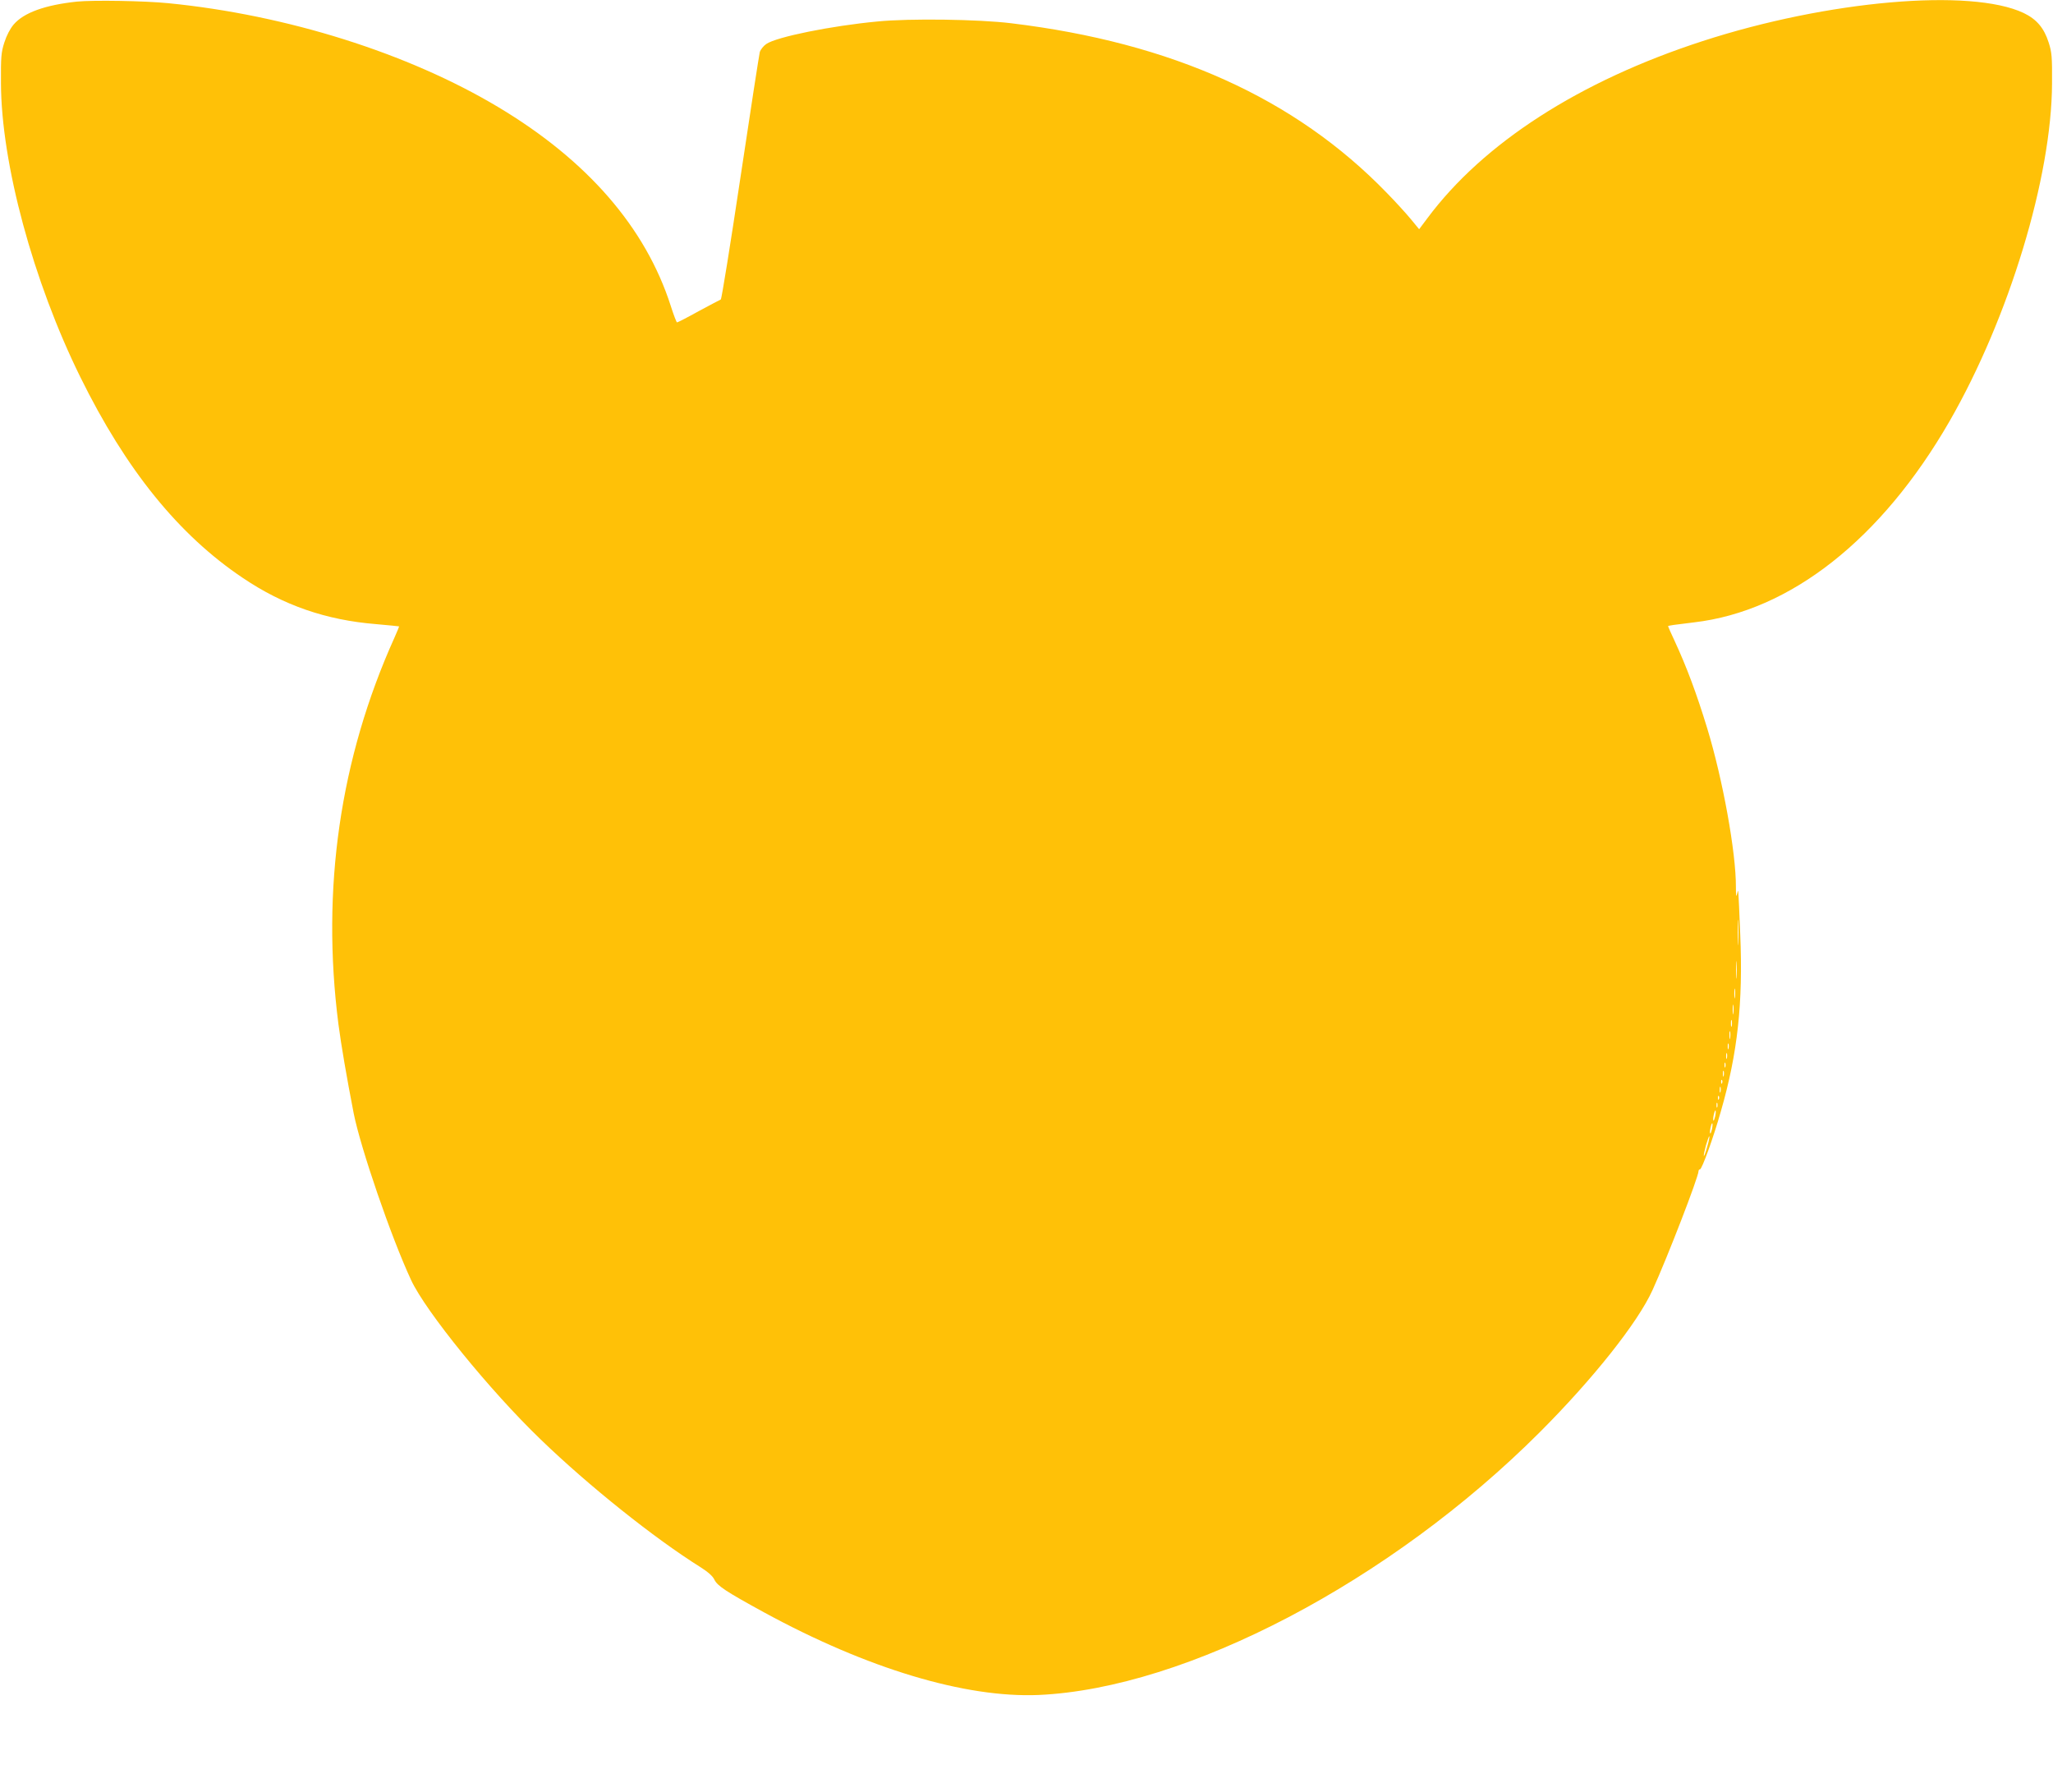 <?xml version="1.0" standalone="no"?>
<!DOCTYPE svg PUBLIC "-//W3C//DTD SVG 20010904//EN"
 "http://www.w3.org/TR/2001/REC-SVG-20010904/DTD/svg10.dtd">
<svg version="1.0" xmlns="http://www.w3.org/2000/svg"
 width="1280pt" height="1117pt" viewBox="0 0 1280 1117"
 preserveAspectRatio="xMidYMid meet">
<g transform="translate(0,1117) scale(0.1,-0.1)"
fill="#ffc107" stroke="none">
<path d="M480 11160 c-199 -21 -332 -69 -395 -143 -22 -26 -44 -68 -58 -112
-20 -62 -22 -91 -21 -255 2 -498 200 -1233 495 -1831 284 -577 613 -984 1013
-1252 253 -171 520 -263 831 -288 77 -7 141 -13 143 -14 1 -1 -12 -33 -29 -71
-339 -752 -457 -1565 -349 -2409 18 -136 51 -328 95 -555 43 -217 234 -774
358 -1040 91 -196 491 -689 808 -994 299 -289 710 -617 996 -796 46 -29 77
-56 87 -78 19 -39 72 -74 308 -203 645 -352 1256 -535 1713 -516 923 41 2195
708 3125 1638 334 334 612 685 703 886 93 204 287 706 287 742 0 6 4 11 9 11
12 0 84 198 130 361 105 363 139 677 121 1104 -13 313 -11 286 -20 250 -5 -21
-7 -8 -7 45 1 215 -82 672 -179 990 -66 216 -128 382 -203 544 -23 49 -41 90
-41 92 0 4 37 9 162 24 600 70 1169 518 1593 1254 371 645 637 1522 639 2106
1 164 -1 193 -21 255 -29 91 -75 145 -156 184 -330 156 -1222 78 -2001 -175
-768 -249 -1368 -636 -1717 -1105 l-51 -68 -51 62 c-28 34 -96 109 -152 166
-570 588 -1338 935 -2340 1056 -203 25 -636 31 -835 11 -287 -27 -628 -96
-692 -140 -18 -12 -36 -35 -41 -51 -4 -17 -59 -370 -121 -785 -62 -414 -117
-755 -122 -757 -5 -2 -67 -35 -138 -73 -70 -39 -131 -70 -135 -70 -3 0 -21 46
-39 103 -157 489 -520 907 -1075 1239 -563 337 -1319 575 -2057 648 -150 15
-470 20 -570 10z m10357 -5867 c-2 -37 -3 -9 -3 62 0 72 1 102 3 68 2 -34 2
-93 0 -130z m-10 -216 c-2 -23 -3 -1 -3 48 0 50 1 68 3 42 2 -26 2 -67 0 -90z
m-10 -124 c-2 -16 -4 -5 -4 22 0 28 2 40 4 28 2 -13 2 -35 0 -50z m-10 -100
c-2 -16 -4 -5 -4 22 0 28 2 40 4 28 2 -13 2 -35 0 -50z m-10 -80 c-3 -10 -5
-2 -5 17 0 19 2 27 5 18 2 -10 2 -26 0 -35z m-10 -75 c-2 -13 -4 -5 -4 17 -1
22 1 32 4 23 2 -10 2 -28 0 -40z m-10 -65 c-3 -10 -5 -4 -5 12 0 17 2 24 5 18
2 -7 2 -21 0 -30z m-10 -60 c-3 -10 -5 -4 -5 12 0 17 2 24 5 18 2 -7 2 -21 0
-30z m-10 -55 c-3 -7 -5 -2 -5 12 0 14 2 19 5 13 2 -7 2 -19 0 -25z m-10 -55
c-3 -10 -5 -4 -5 12 0 17 2 24 5 18 2 -7 2 -21 0 -30z m-10 -45 c-3 -8 -6 -5
-6 6 -1 11 2 17 5 13 3 -3 4 -12 1 -19z m-10 -55 c-3 -10 -5 -4 -5 12 0 17 2
24 5 18 2 -7 2 -21 0 -30z m-10 -45 c-3 -8 -6 -5 -6 6 -1 11 2 17 5 13 3 -3 4
-12 1 -19z m-10 -50 c-3 -7 -5 -2 -5 12 0 14 2 19 5 13 2 -7 2 -19 0 -25z
m-13 -57 c-4 -17 -9 -30 -11 -27 -3 2 -2 19 2 36 9 41 17 33 9 -9z m-20 -80
c-4 -17 -9 -30 -11 -27 -3 2 -2 19 2 36 9 41 17 33 9 -9z m-30 -110 c-9 -34
-19 -60 -21 -58 -2 3 4 32 13 66 10 33 19 59 21 57 3 -2 -3 -32 -13 -65z"/>
</g>
</svg>
